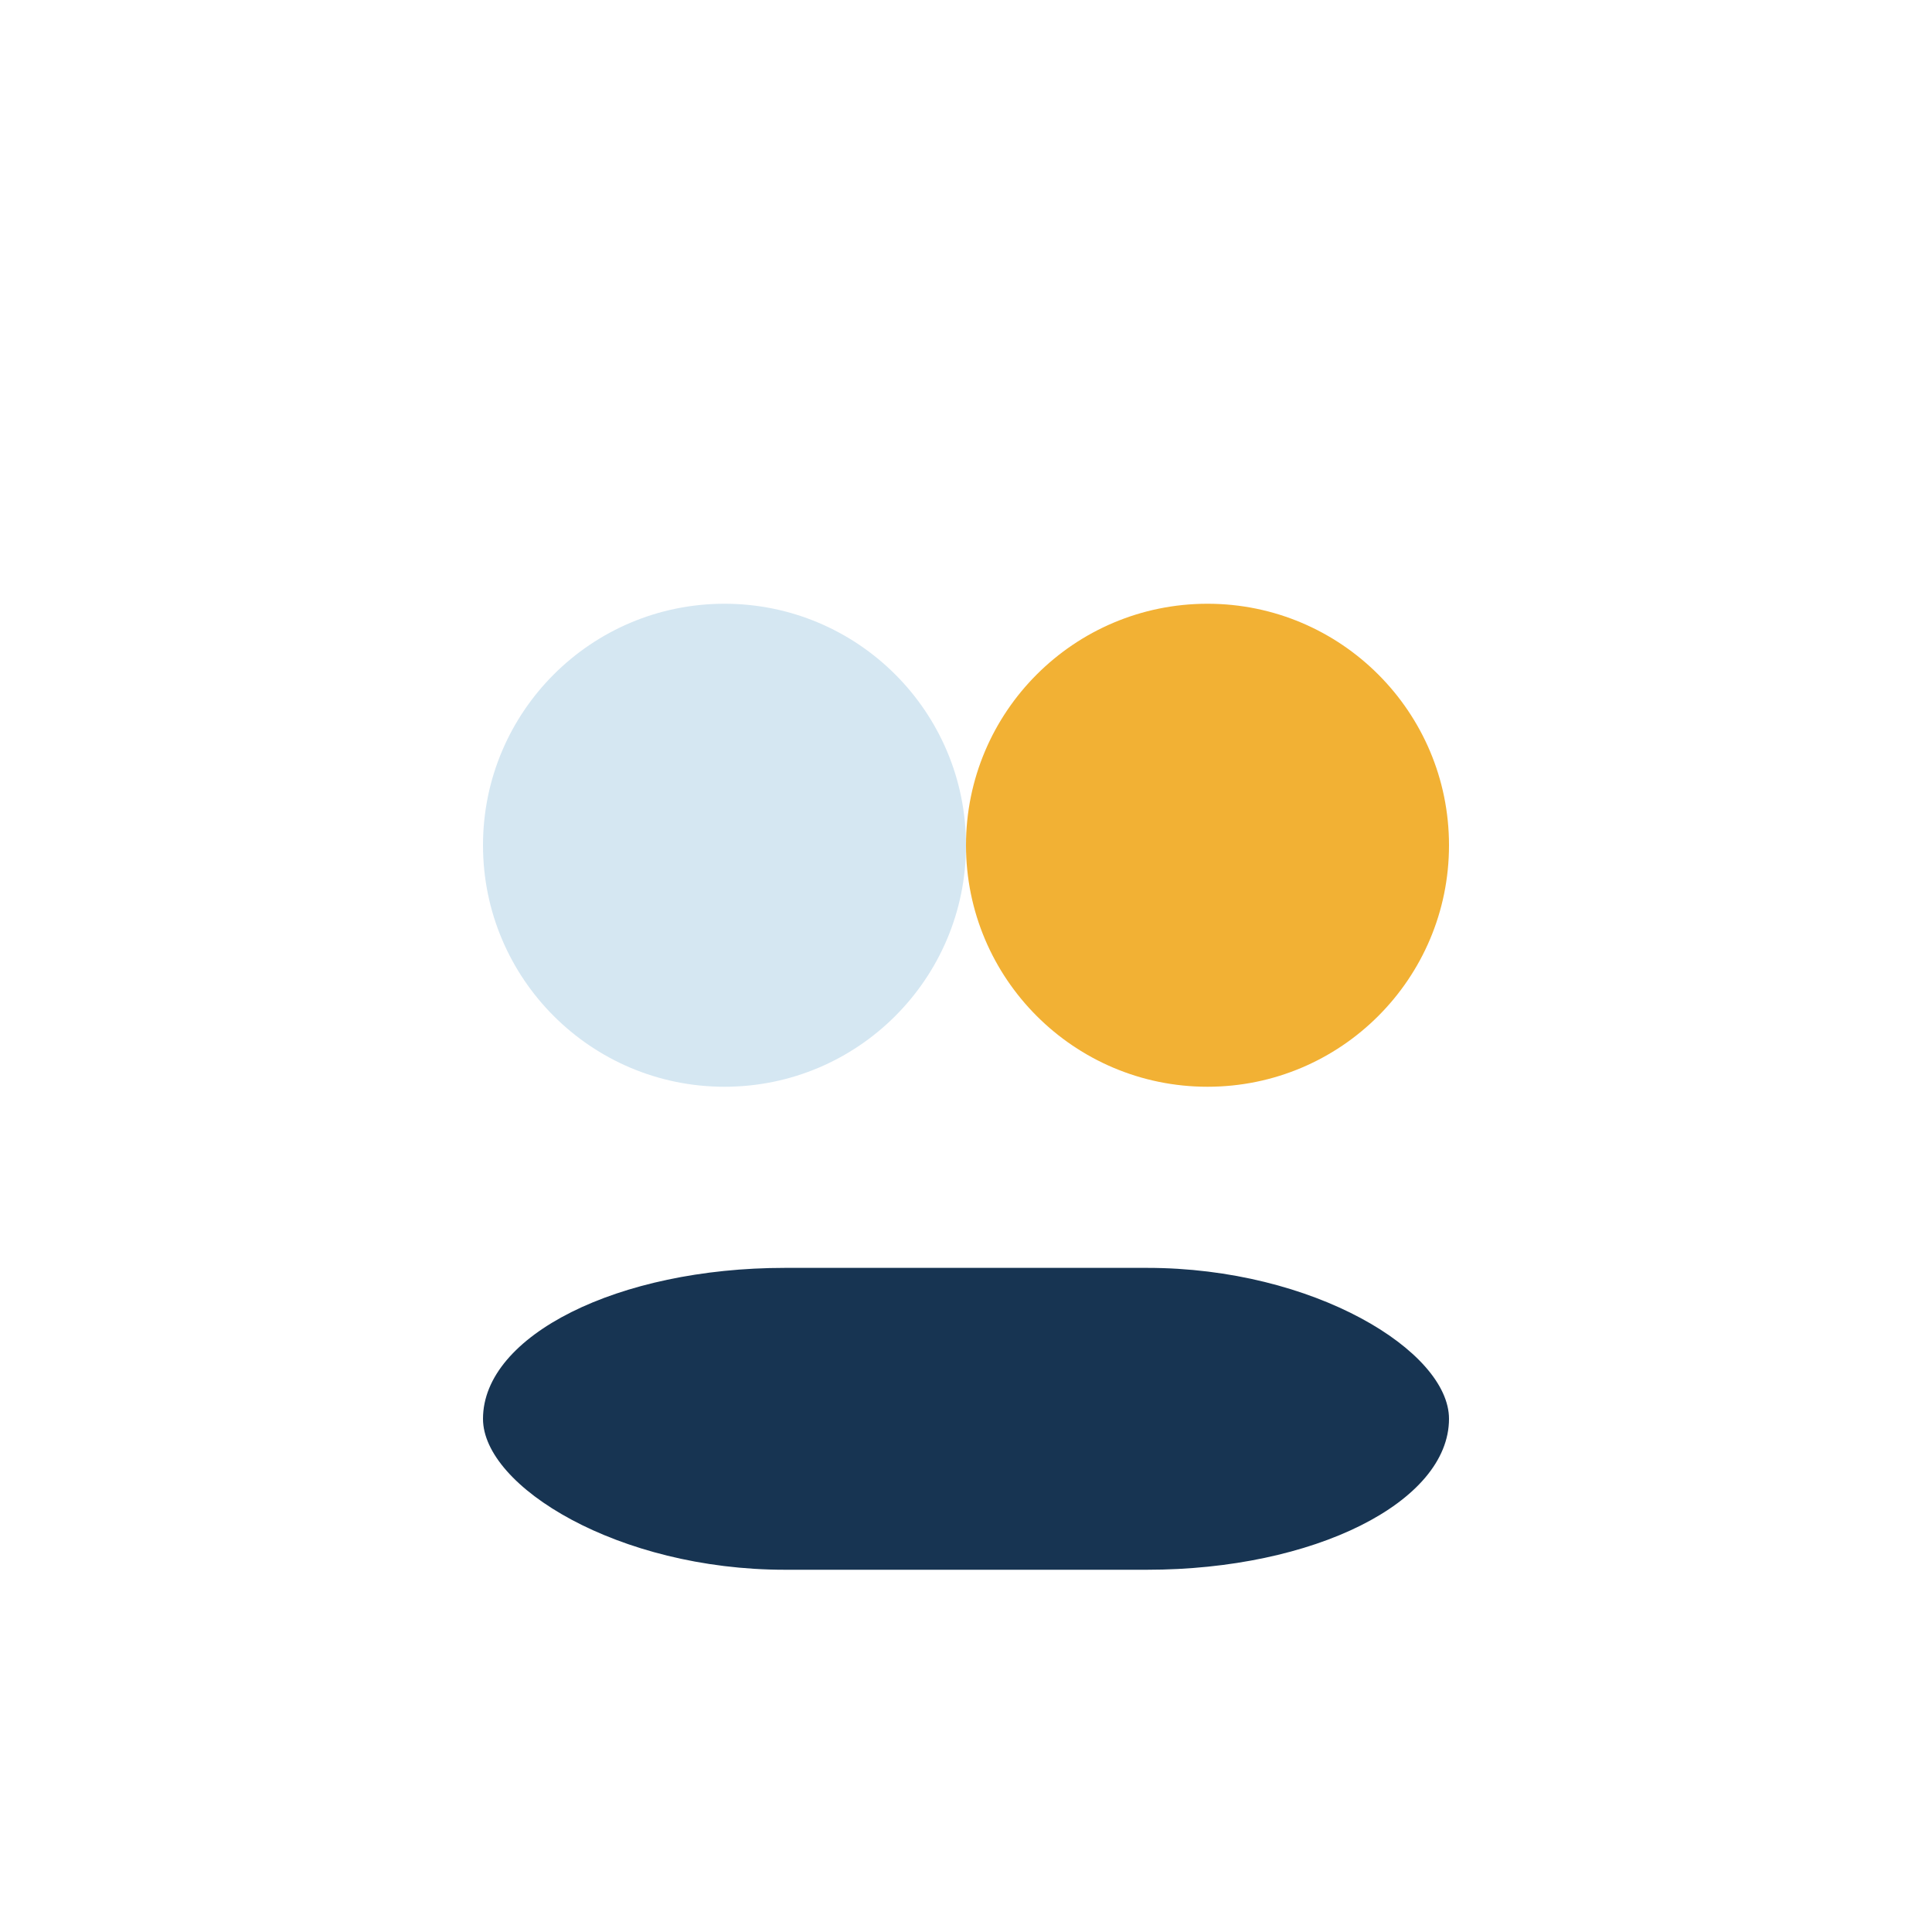 <?xml version="1.0" encoding="UTF-8"?>
<svg xmlns="http://www.w3.org/2000/svg" width="32" height="32" viewBox="0 0 32 32"><circle cx="12" cy="14" r="4" fill="#D5E7F2"/><circle cx="20" cy="14" r="4" fill="#F2B134"/><rect x="8" y="21" width="16" height="5" rx="5" fill="#173452"/></svg>